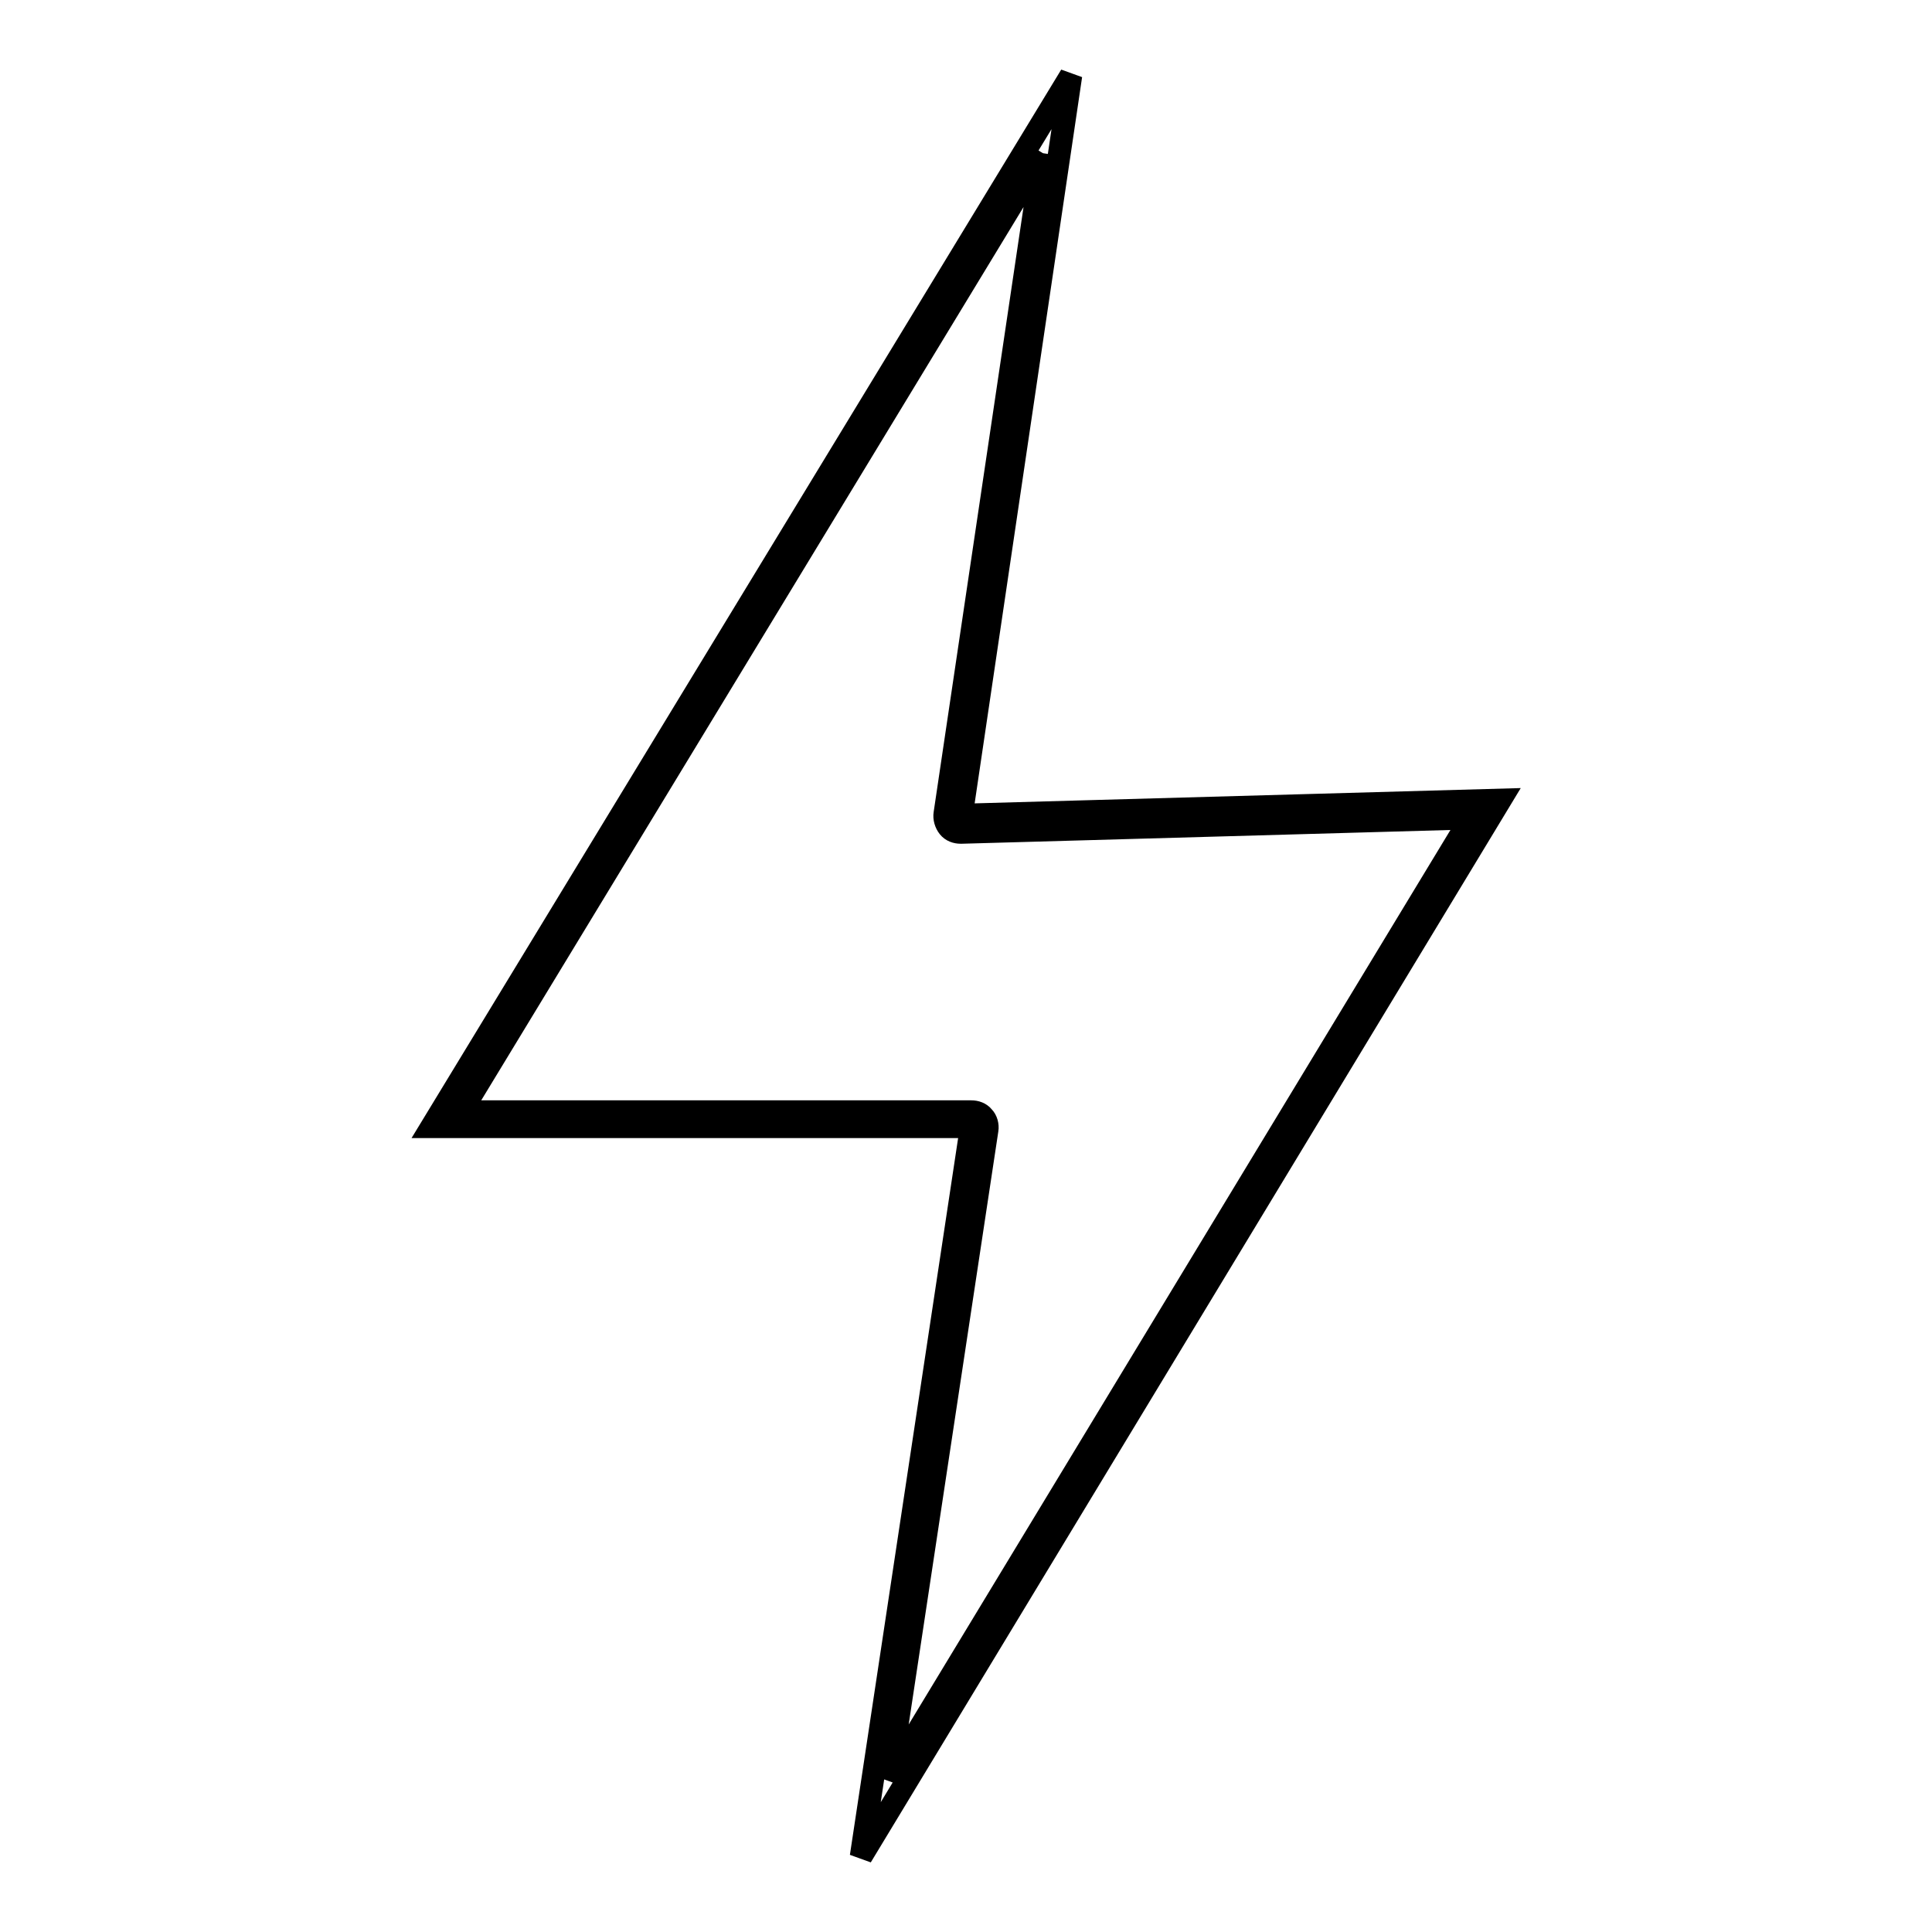 <?xml version="1.0" encoding="utf-8"?>
<!-- Svg Vector Icons : http://www.onlinewebfonts.com/icon -->
<!DOCTYPE svg PUBLIC "-//W3C//DTD SVG 1.1//EN" "http://www.w3.org/Graphics/SVG/1.1/DTD/svg11.dtd">
<svg version="1.1" xmlns="http://www.w3.org/2000/svg" xmlns:xlink="http://www.w3.org/1999/xlink" x="0px" y="0px" viewBox="0 0 256 256" enable-background="new 0 0 256 256" xml:space="preserve">
<g><g><path stroke-width="3" fill-opacity="0" stroke="#000000"  d="M138.2,20.3l-13,87.5c-0.1,0.6,0.1,1.3,0.5,1.8c0.4,0.5,1,0.7,1.6,0.7c0,0,0,0,0.1,0l67.5-1.9l-77.1,127.3l13-86c0.1-0.6-0.1-1.3-0.5-1.7c-0.4-0.5-1-0.7-1.6-0.7H61.1L138.2,20.3 M141.9,10L141.9,10L141.9,10z M141.9,10L57.2,149.3h71.5L114.1,246l84.7-140l-71.4,2L141.9,10L141.9,10z"/></g></g>
</svg>
